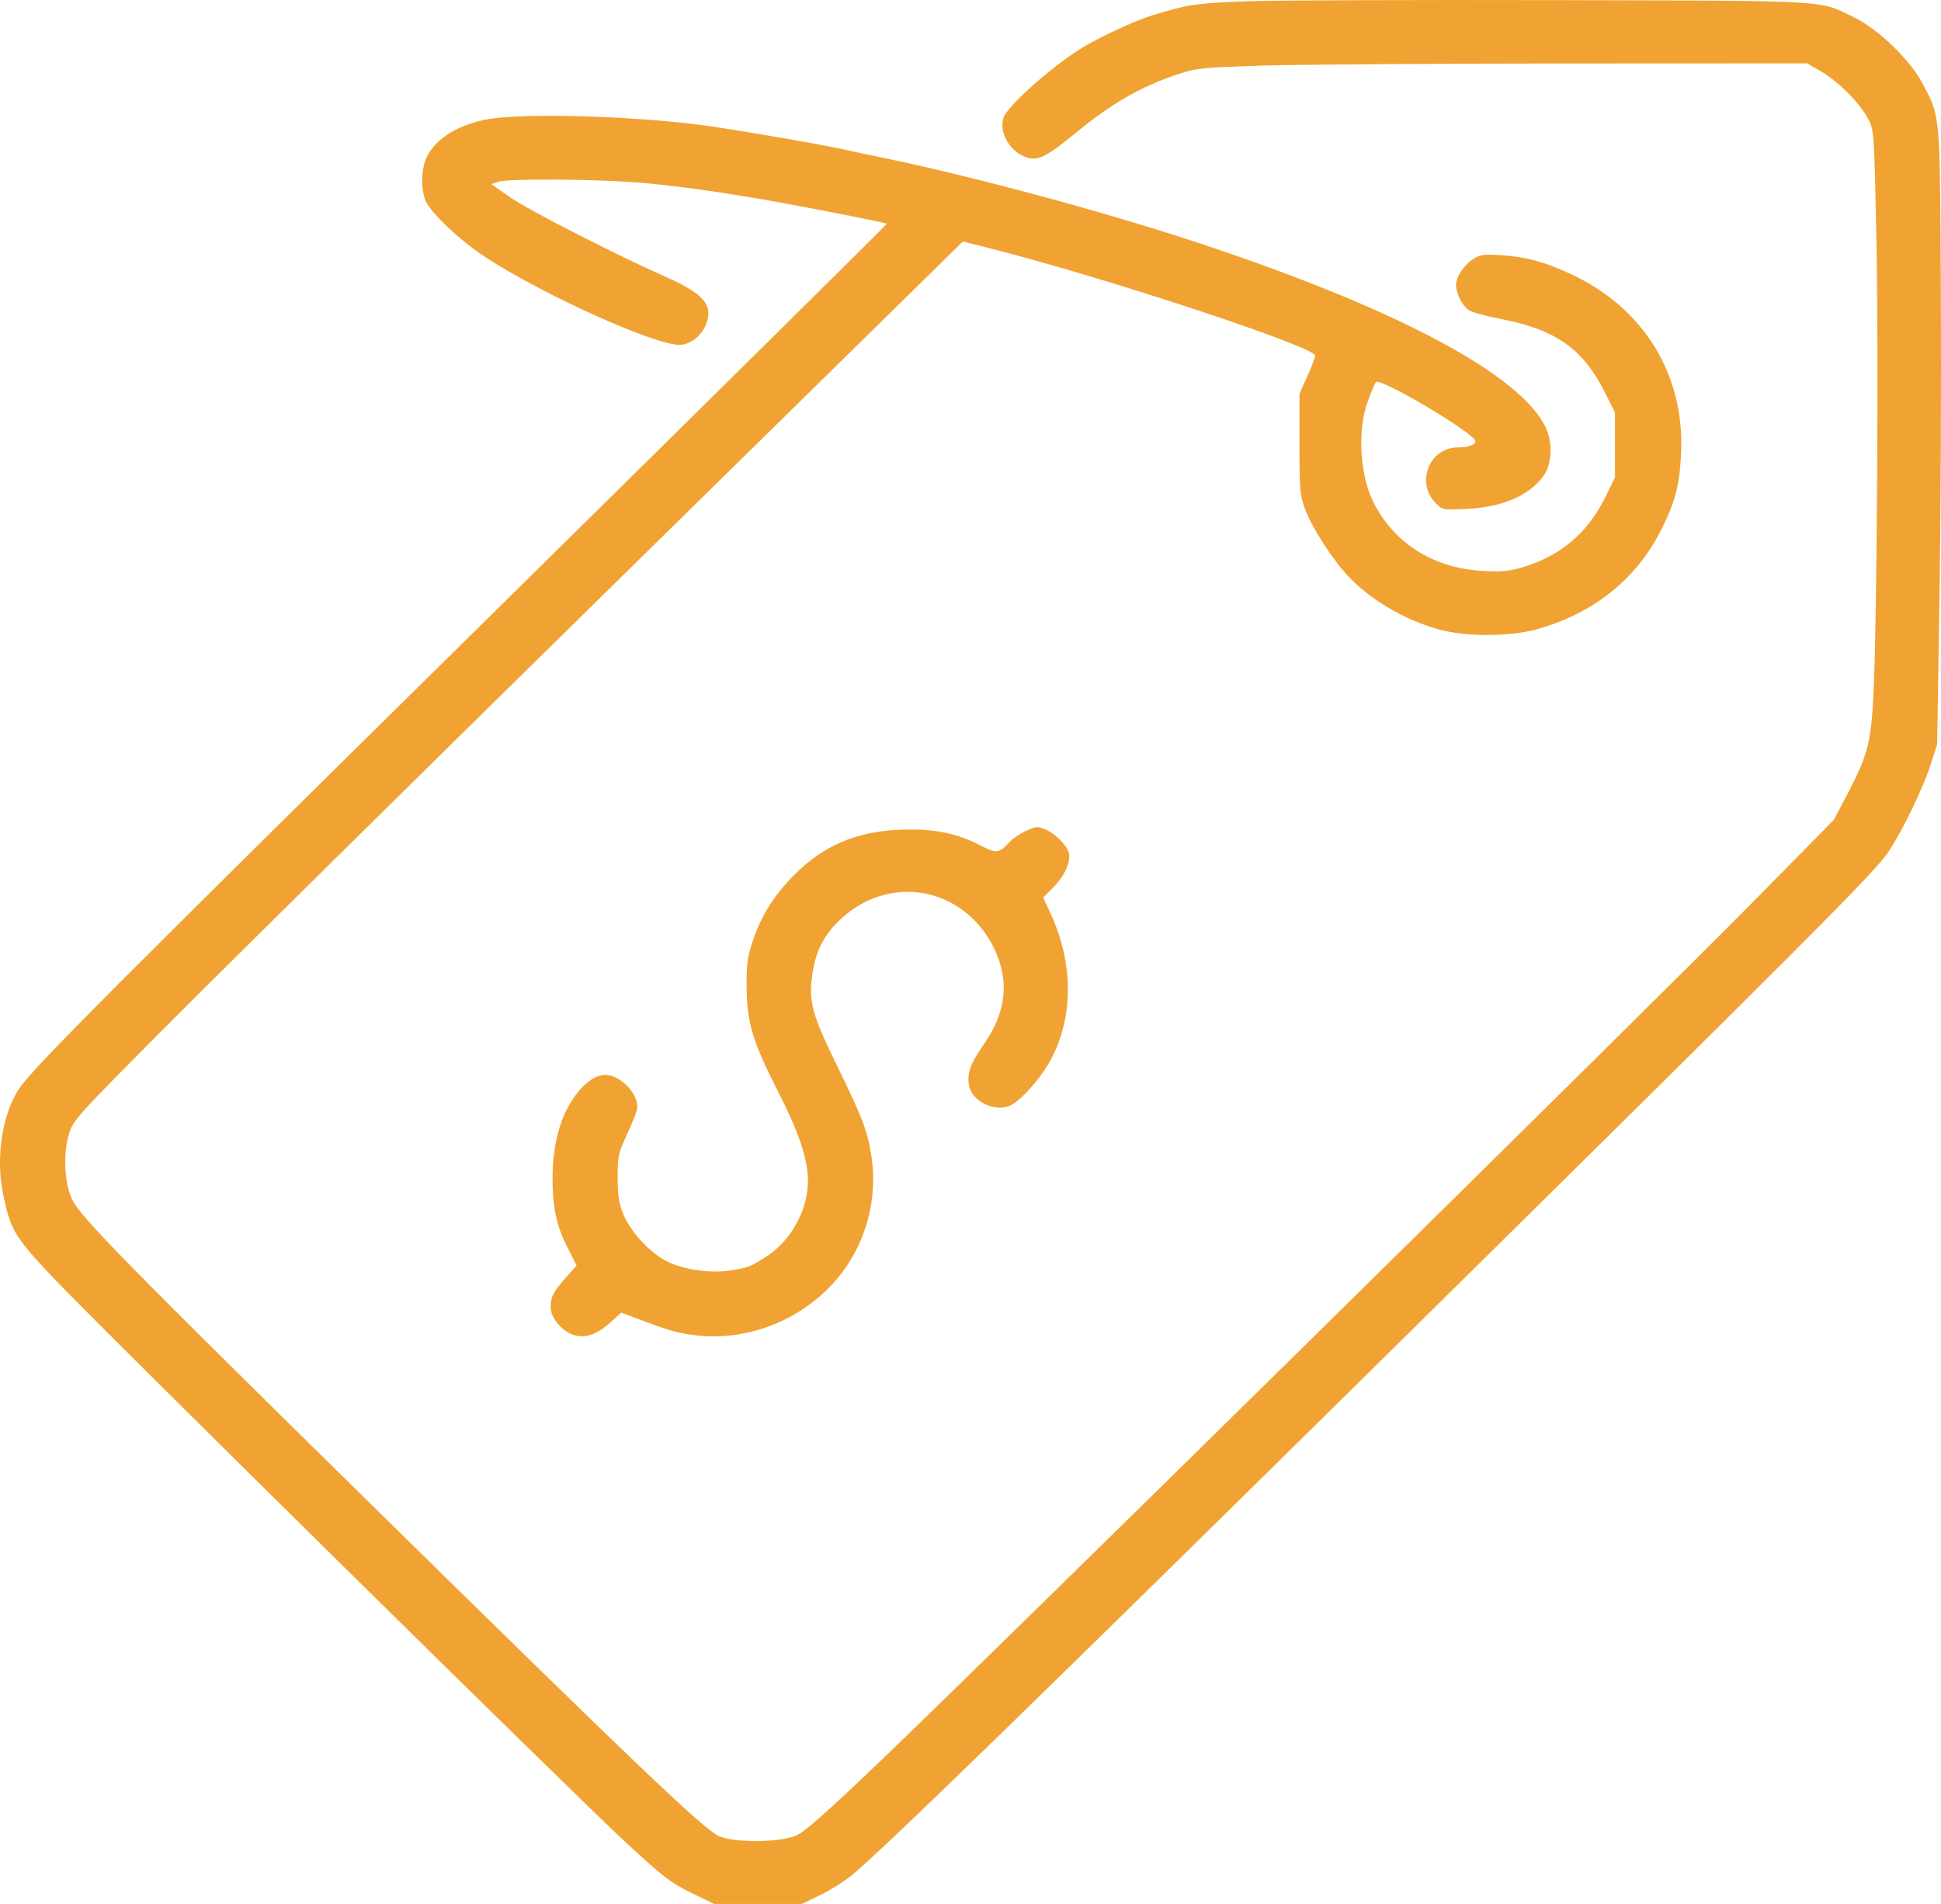 <svg width="52" height="51" viewBox="0 0 52 51" fill="none" xmlns="http://www.w3.org/2000/svg">
<path fill-rule="evenodd" clip-rule="evenodd" d="M33.48 0.032C32.061 0.079 31.809 0.116 30.814 0.43C30.365 0.571 29.447 1 28.98 1.287C28.165 1.788 26.985 2.841 26.882 3.158C26.771 3.502 26.999 3.97 27.37 4.158C27.752 4.353 27.953 4.27 28.824 3.556C29.795 2.76 30.563 2.32 31.561 1.987C32.052 1.824 32.181 1.81 33.805 1.758C34.753 1.728 38.427 1.702 41.97 1.7L48.411 1.697L48.798 1.92C49.26 2.189 49.842 2.78 50.055 3.198C50.206 3.496 50.209 3.54 50.268 6.321C50.331 9.291 50.285 16.669 50.192 18.568C50.128 19.885 50.037 20.234 49.492 21.271L49.129 21.961L46.913 24.21C44.312 26.85 26.572 44.314 23.659 47.102C22.178 48.519 21.574 49.056 21.341 49.162C20.91 49.358 19.68 49.37 19.258 49.182C18.854 49.002 17.043 47.275 10.038 40.39C3.4 33.867 2.171 32.614 1.934 32.134C1.726 31.711 1.686 30.902 1.847 30.378C1.963 30.003 2.029 29.93 4.386 27.556C5.717 26.215 11.079 20.922 16.301 15.793L25.796 6.468L26.5 6.646C29.567 7.42 35.235 9.29 35.235 9.527C35.235 9.571 35.14 9.819 35.024 10.078L34.813 10.548V11.89C34.813 13.143 34.823 13.259 34.967 13.647C35.152 14.144 35.706 15.001 36.131 15.448C36.725 16.073 37.622 16.599 38.532 16.857C39.258 17.061 40.451 17.06 41.185 16.853C42.697 16.428 43.844 15.508 44.505 14.19C44.883 13.437 44.996 13 45.037 12.139C45.136 10.04 44.037 8.25 42.096 7.347C41.381 7.014 40.892 6.881 40.21 6.835C39.758 6.805 39.662 6.817 39.478 6.932C39.232 7.085 39.008 7.416 39.007 7.626C39.007 7.858 39.177 8.196 39.351 8.308C39.438 8.364 39.805 8.467 40.165 8.535C41.669 8.822 42.4 9.331 42.991 10.503L43.266 11.049V11.917V12.784L43.001 13.328C42.54 14.268 41.808 14.889 40.805 15.191C40.438 15.301 40.248 15.319 39.732 15.293C38.422 15.226 37.368 14.571 36.804 13.473C36.432 12.748 36.358 11.536 36.64 10.759C36.734 10.502 36.834 10.267 36.863 10.236C36.986 10.108 39.527 11.619 39.527 11.82C39.527 11.916 39.332 11.983 39.053 11.985C38.286 11.988 37.917 12.941 38.471 13.486C38.647 13.66 38.658 13.662 39.3 13.631C40.254 13.585 40.968 13.277 41.353 12.745C41.58 12.432 41.604 11.856 41.408 11.445C40.722 10.012 37.323 8.219 31.943 6.453C29.513 5.656 26.125 4.742 23.791 4.255C23.272 4.146 22.73 4.032 22.587 3.999C22.057 3.88 20.147 3.548 19.077 3.389C17.379 3.136 14.51 3.024 13.283 3.163C12.398 3.263 11.68 3.672 11.426 4.22C11.281 4.534 11.271 5.071 11.403 5.383C11.539 5.701 12.331 6.447 12.996 6.883C14.52 7.881 17.515 9.237 18.196 9.237C18.592 9.237 18.978 8.817 18.978 8.386C18.978 8.059 18.66 7.783 17.889 7.441C16.522 6.835 14.172 5.636 13.68 5.293L13.162 4.932L13.355 4.868C13.613 4.783 15.843 4.794 17.06 4.887C18.049 4.963 19.427 5.156 20.962 5.436C22.066 5.637 23.739 5.969 23.76 5.992C23.769 6.002 19.122 10.597 13.433 16.203C3.012 26.472 0.891 28.599 0.517 29.155C0.06 29.833 -0.12 31.001 0.082 31.981C0.281 32.945 0.386 33.123 1.387 34.186C2.585 35.459 15.38 48.075 16.8 49.384C17.783 50.29 17.973 50.436 18.517 50.701L19.129 51H20.305H21.482L21.97 50.764C22.238 50.635 22.618 50.397 22.815 50.236C23.633 49.568 27.983 45.335 37.366 36.078C48.58 25.016 50.215 23.376 50.588 22.824C50.956 22.277 51.513 21.129 51.721 20.485L51.897 19.942L51.958 16.075C51.992 13.949 52.009 10.239 51.996 7.832C51.97 2.958 51.986 3.151 51.511 2.246C51.174 1.604 50.33 0.788 49.672 0.466C48.709 -0.004 49.165 0.022 41.641 0.003C37.921 -0.006 34.249 0.007 33.48 0.032ZM27.465 22.267C27.322 22.332 27.131 22.464 27.042 22.559C26.756 22.866 26.695 22.871 26.237 22.632C25.619 22.31 24.976 22.188 24.093 22.226C22.934 22.276 22.054 22.654 21.277 23.437C20.748 23.969 20.406 24.507 20.183 25.16C20.025 25.619 20 25.791 20.002 26.396C20.005 27.379 20.153 27.882 20.829 29.208C21.412 30.353 21.645 31.047 21.645 31.641C21.645 32.413 21.189 33.236 20.528 33.661C20.101 33.936 20.02 33.966 19.531 34.036C19.023 34.109 18.351 34.014 17.905 33.806C17.442 33.591 16.889 33.002 16.696 32.517C16.579 32.225 16.548 32.02 16.547 31.541C16.547 30.979 16.565 30.895 16.782 30.422C16.912 30.141 17.037 29.834 17.061 29.741C17.158 29.357 16.65 28.793 16.208 28.793C15.873 28.793 15.461 29.168 15.178 29.731C14.936 30.213 14.804 30.849 14.802 31.541C14.8 32.333 14.91 32.845 15.206 33.425L15.448 33.897L15.175 34.205C14.825 34.599 14.752 34.74 14.752 35.017C14.752 35.298 15.05 35.655 15.373 35.76C15.679 35.859 15.994 35.75 16.36 35.418L16.646 35.159L16.951 35.275C17.879 35.63 18.139 35.707 18.605 35.764C19.878 35.921 21.175 35.483 22.125 34.575C23.1 33.643 23.558 32.264 23.337 30.921C23.23 30.263 23.107 29.944 22.417 28.53C21.745 27.153 21.655 26.813 21.767 26.072C21.857 25.476 22.069 25.058 22.485 24.656C23.5 23.674 24.988 23.631 26.003 24.554C26.623 25.119 26.972 25.983 26.875 26.716C26.813 27.175 26.652 27.554 26.308 28.048C25.987 28.509 25.897 28.789 25.967 29.105C26.057 29.505 26.642 29.786 27.043 29.623C27.331 29.506 27.891 28.878 28.158 28.373C28.762 27.231 28.759 25.809 28.151 24.484L27.948 24.041L28.207 23.781C28.518 23.469 28.69 23.096 28.636 22.852C28.589 22.644 28.254 22.31 27.997 22.214C27.764 22.128 27.773 22.127 27.465 22.267Z" fill="#F0A333"/>
</svg>
